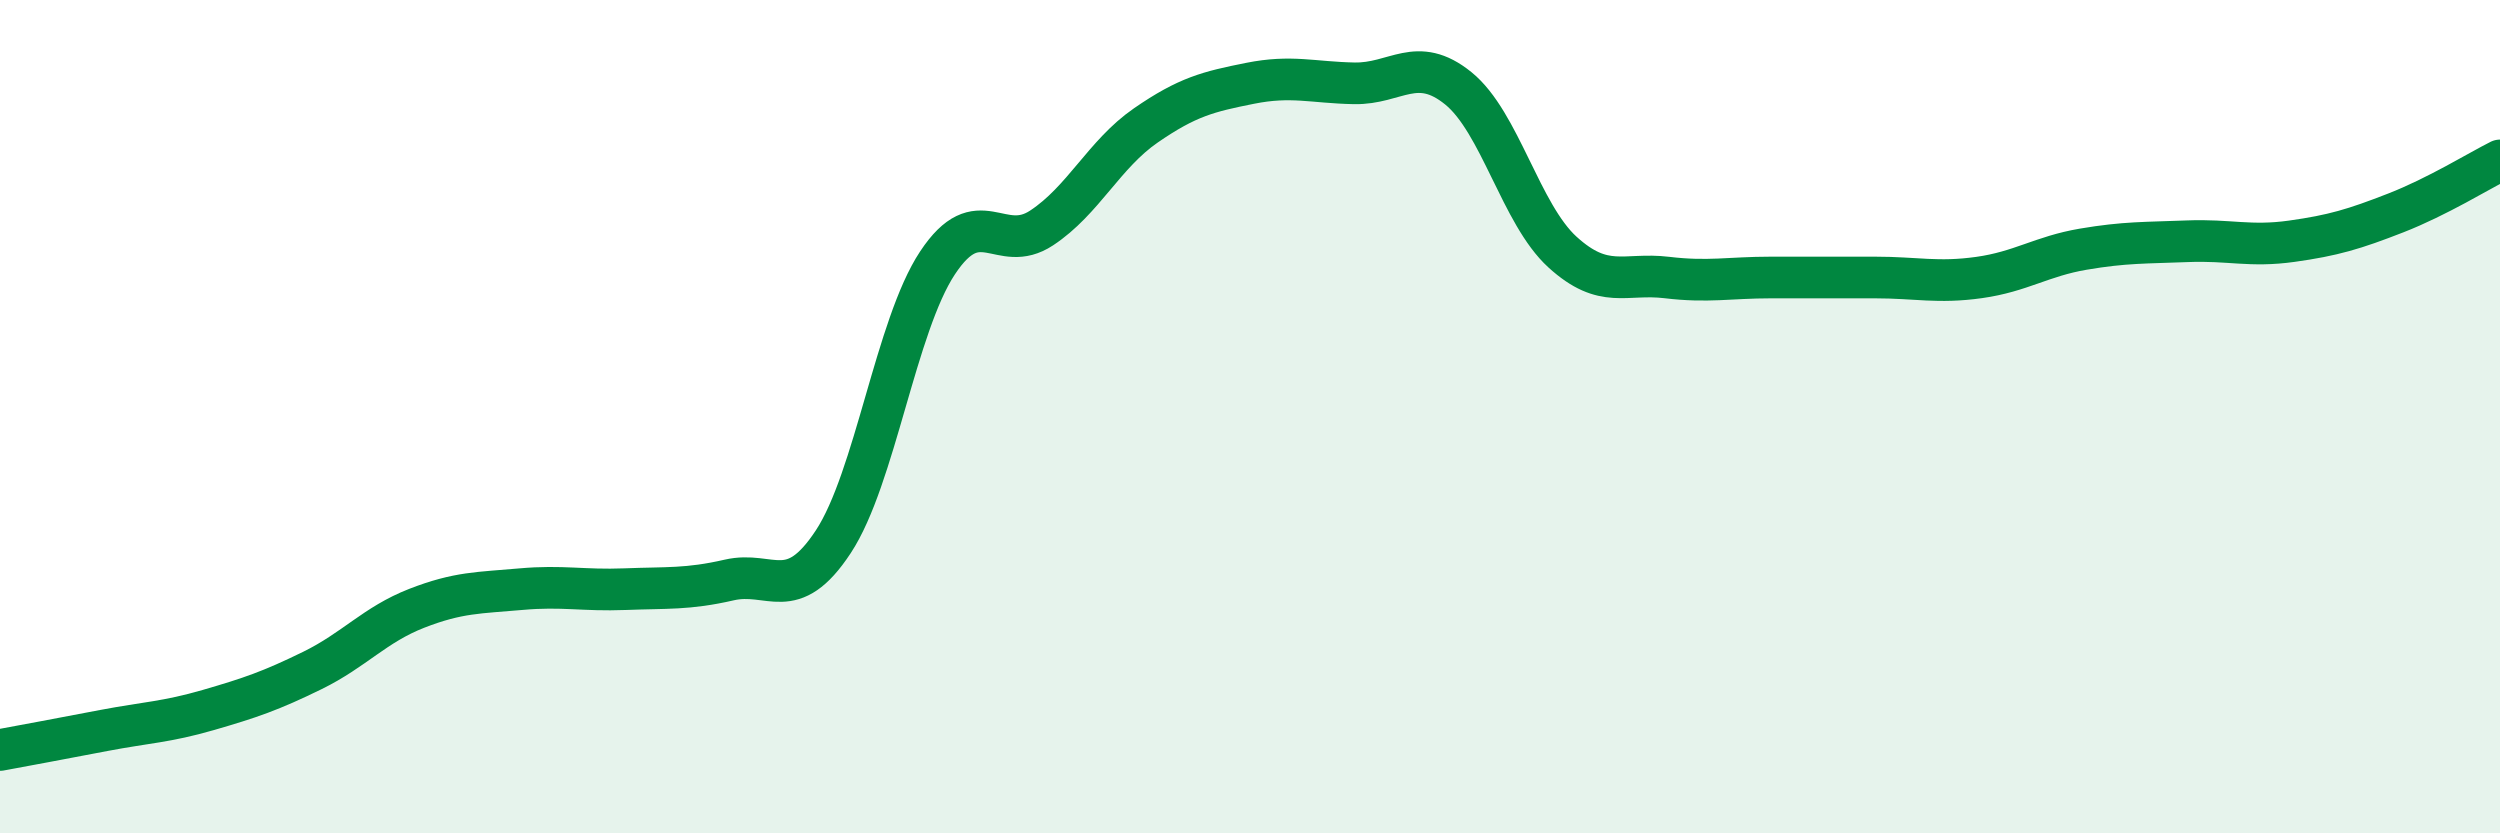 
    <svg width="60" height="20" viewBox="0 0 60 20" xmlns="http://www.w3.org/2000/svg">
      <path
        d="M 0,18 C 0.5,17.91 1.5,17.72 2.5,17.53 C 3.5,17.34 4,17.33 5,17.04 C 6,16.75 6.5,16.58 7.5,16.09 C 8.5,15.6 9,14.99 10,14.6 C 11,14.21 11.5,14.23 12.5,14.14 C 13.5,14.05 14,14.18 15,14.14 C 16,14.1 16.5,14.15 17.5,13.92 C 18.5,13.69 19,14.52 20,13 C 21,11.48 21.5,7.82 22.5,6.31 C 23.5,4.8 24,6.13 25,5.47 C 26,4.81 26.5,3.7 27.5,3.01 C 28.5,2.32 29,2.2 30,2 C 31,1.8 31.5,1.98 32.5,2 C 33.5,2.02 34,1.31 35,2.12 C 36,2.93 36.5,5.14 37.5,6.05 C 38.5,6.96 39,6.54 40,6.66 C 41,6.78 41.5,6.66 42.5,6.66 C 43.5,6.66 44,6.66 45,6.66 C 46,6.66 46.5,6.8 47.5,6.66 C 48.5,6.52 49,6.15 50,5.98 C 51,5.81 51.5,5.83 52.5,5.79 C 53.5,5.75 54,5.93 55,5.79 C 56,5.65 56.5,5.5 57.5,5.11 C 58.5,4.72 59.5,4.1 60,3.85L60 20L0 20Z"
        fill="#008740"
        opacity="0.1"
        stroke-linecap="round"
        stroke-linejoin="round"
      />
      <path
        d="M 0,18 C 0.5,17.91 1.5,17.72 2.5,17.53 C 3.5,17.34 4,17.33 5,17.04 C 6,16.75 6.5,16.58 7.5,16.09 C 8.5,15.6 9,14.99 10,14.6 C 11,14.21 11.5,14.23 12.5,14.14 C 13.5,14.05 14,14.18 15,14.14 C 16,14.1 16.5,14.15 17.5,13.92 C 18.5,13.69 19,14.52 20,13 C 21,11.48 21.5,7.82 22.5,6.31 C 23.5,4.8 24,6.13 25,5.47 C 26,4.81 26.5,3.7 27.5,3.01 C 28.5,2.32 29,2.2 30,2 C 31,1.8 31.5,1.98 32.5,2 C 33.5,2.02 34,1.31 35,2.12 C 36,2.93 36.5,5.14 37.5,6.05 C 38.5,6.96 39,6.54 40,6.66 C 41,6.78 41.5,6.66 42.5,6.66 C 43.5,6.66 44,6.66 45,6.66 C 46,6.66 46.5,6.8 47.5,6.66 C 48.5,6.52 49,6.15 50,5.98 C 51,5.81 51.5,5.83 52.5,5.79 C 53.5,5.75 54,5.93 55,5.79 C 56,5.65 56.5,5.5 57.5,5.11 C 58.5,4.72 59.5,4.1 60,3.85"
        stroke="#008740"
        stroke-width="1"
        fill="none"
        stroke-linecap="round"
        stroke-linejoin="round"
      />
    </svg>
  
